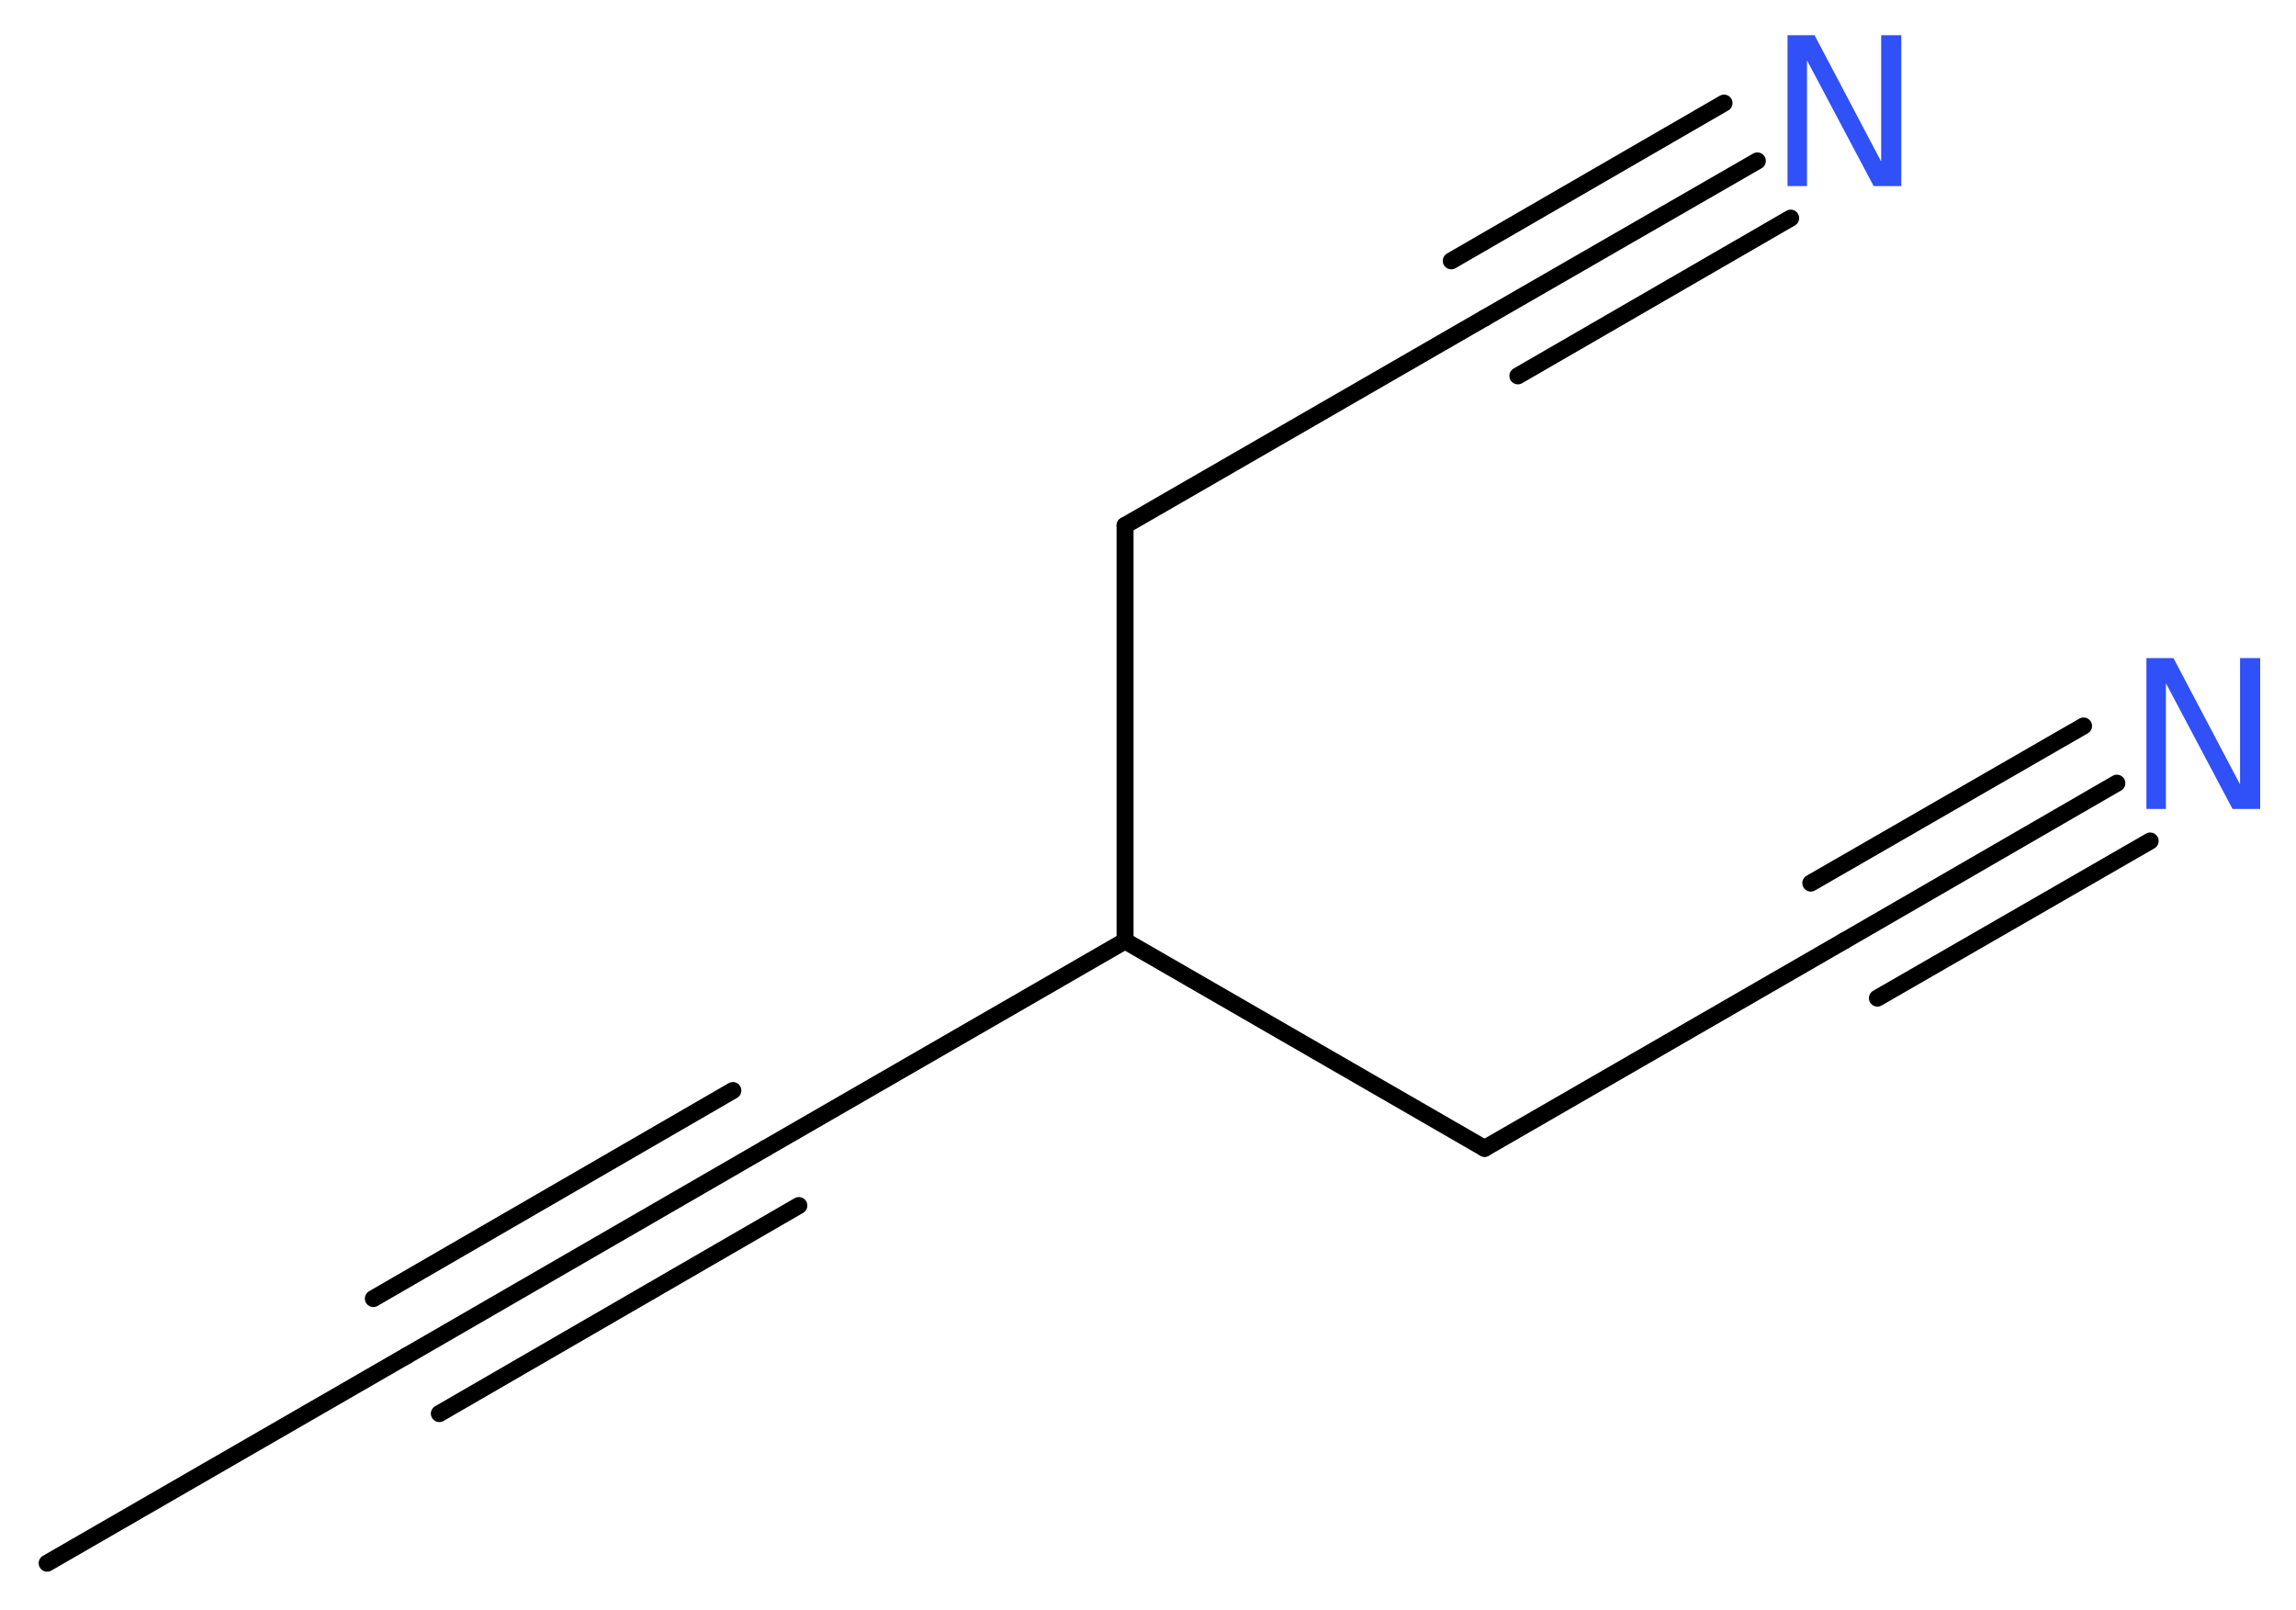 <?xml version='1.0' encoding='UTF-8'?>
<!DOCTYPE svg PUBLIC "-//W3C//DTD SVG 1.1//EN" "http://www.w3.org/Graphics/SVG/1.1/DTD/svg11.dtd">
<svg version='1.2' xmlns='http://www.w3.org/2000/svg' xmlns:xlink='http://www.w3.org/1999/xlink' width='36.53mm' height='25.62mm' viewBox='0 0 36.53 25.62'>
  <desc>Generated by the Chemistry Development Kit (http://github.com/cdk)</desc>
  <g stroke-linecap='round' stroke-linejoin='round' stroke='#000000' stroke-width='.27' fill='#3050F8'>
    <rect x='.0' y='.0' width='37.0' height='26.0' fill='#FFFFFF' stroke='none'/>
    <g id='mol1' class='mol'>
      <line id='mol1bnd1' class='bond' x1='.75' y1='24.87' x2='6.47' y2='21.57'/>
      <g id='mol1bnd2' class='bond'>
        <line x1='6.47' y1='21.57' x2='12.18' y2='18.27'/>
        <line x1='5.94' y1='20.66' x2='11.66' y2='17.35'/>
        <line x1='6.99' y1='22.49' x2='12.71' y2='19.18'/>
      </g>
      <line id='mol1bnd3' class='bond' x1='12.18' y1='18.27' x2='17.9' y2='14.97'/>
      <line id='mol1bnd4' class='bond' x1='17.9' y1='14.97' x2='17.9' y2='8.36'/>
      <line id='mol1bnd5' class='bond' x1='17.9' y1='8.36' x2='23.62' y2='5.06'/>
      <g id='mol1bnd6' class='bond'>
        <line x1='23.62' y1='5.06' x2='27.96' y2='2.56'/>
        <line x1='23.09' y1='4.15' x2='27.43' y2='1.64'/>
        <line x1='24.15' y1='5.98' x2='28.49' y2='3.47'/>
      </g>
      <line id='mol1bnd7' class='bond' x1='17.9' y1='14.97' x2='23.62' y2='18.27'/>
      <line id='mol1bnd8' class='bond' x1='23.62' y1='18.27' x2='29.34' y2='14.97'/>
      <g id='mol1bnd9' class='bond'>
        <line x1='29.34' y1='14.97' x2='33.68' y2='12.46'/>
        <line x1='28.81' y1='14.05' x2='33.15' y2='11.55'/>
        <line x1='29.87' y1='15.88' x2='34.21' y2='13.38'/>
      </g>
      <path id='mol1atm7' class='atom' d='M28.44 .56h.43l1.06 2.01v-2.01h.32v2.4h-.44l-1.06 -2.0v2.0h-.31v-2.4z' stroke='none'/>
      <path id='mol1atm10' class='atom' d='M34.15 10.47h.43l1.06 2.01v-2.01h.32v2.4h-.44l-1.06 -2.0v2.0h-.31v-2.4z' stroke='none'/>
    </g>
  </g>
</svg>
